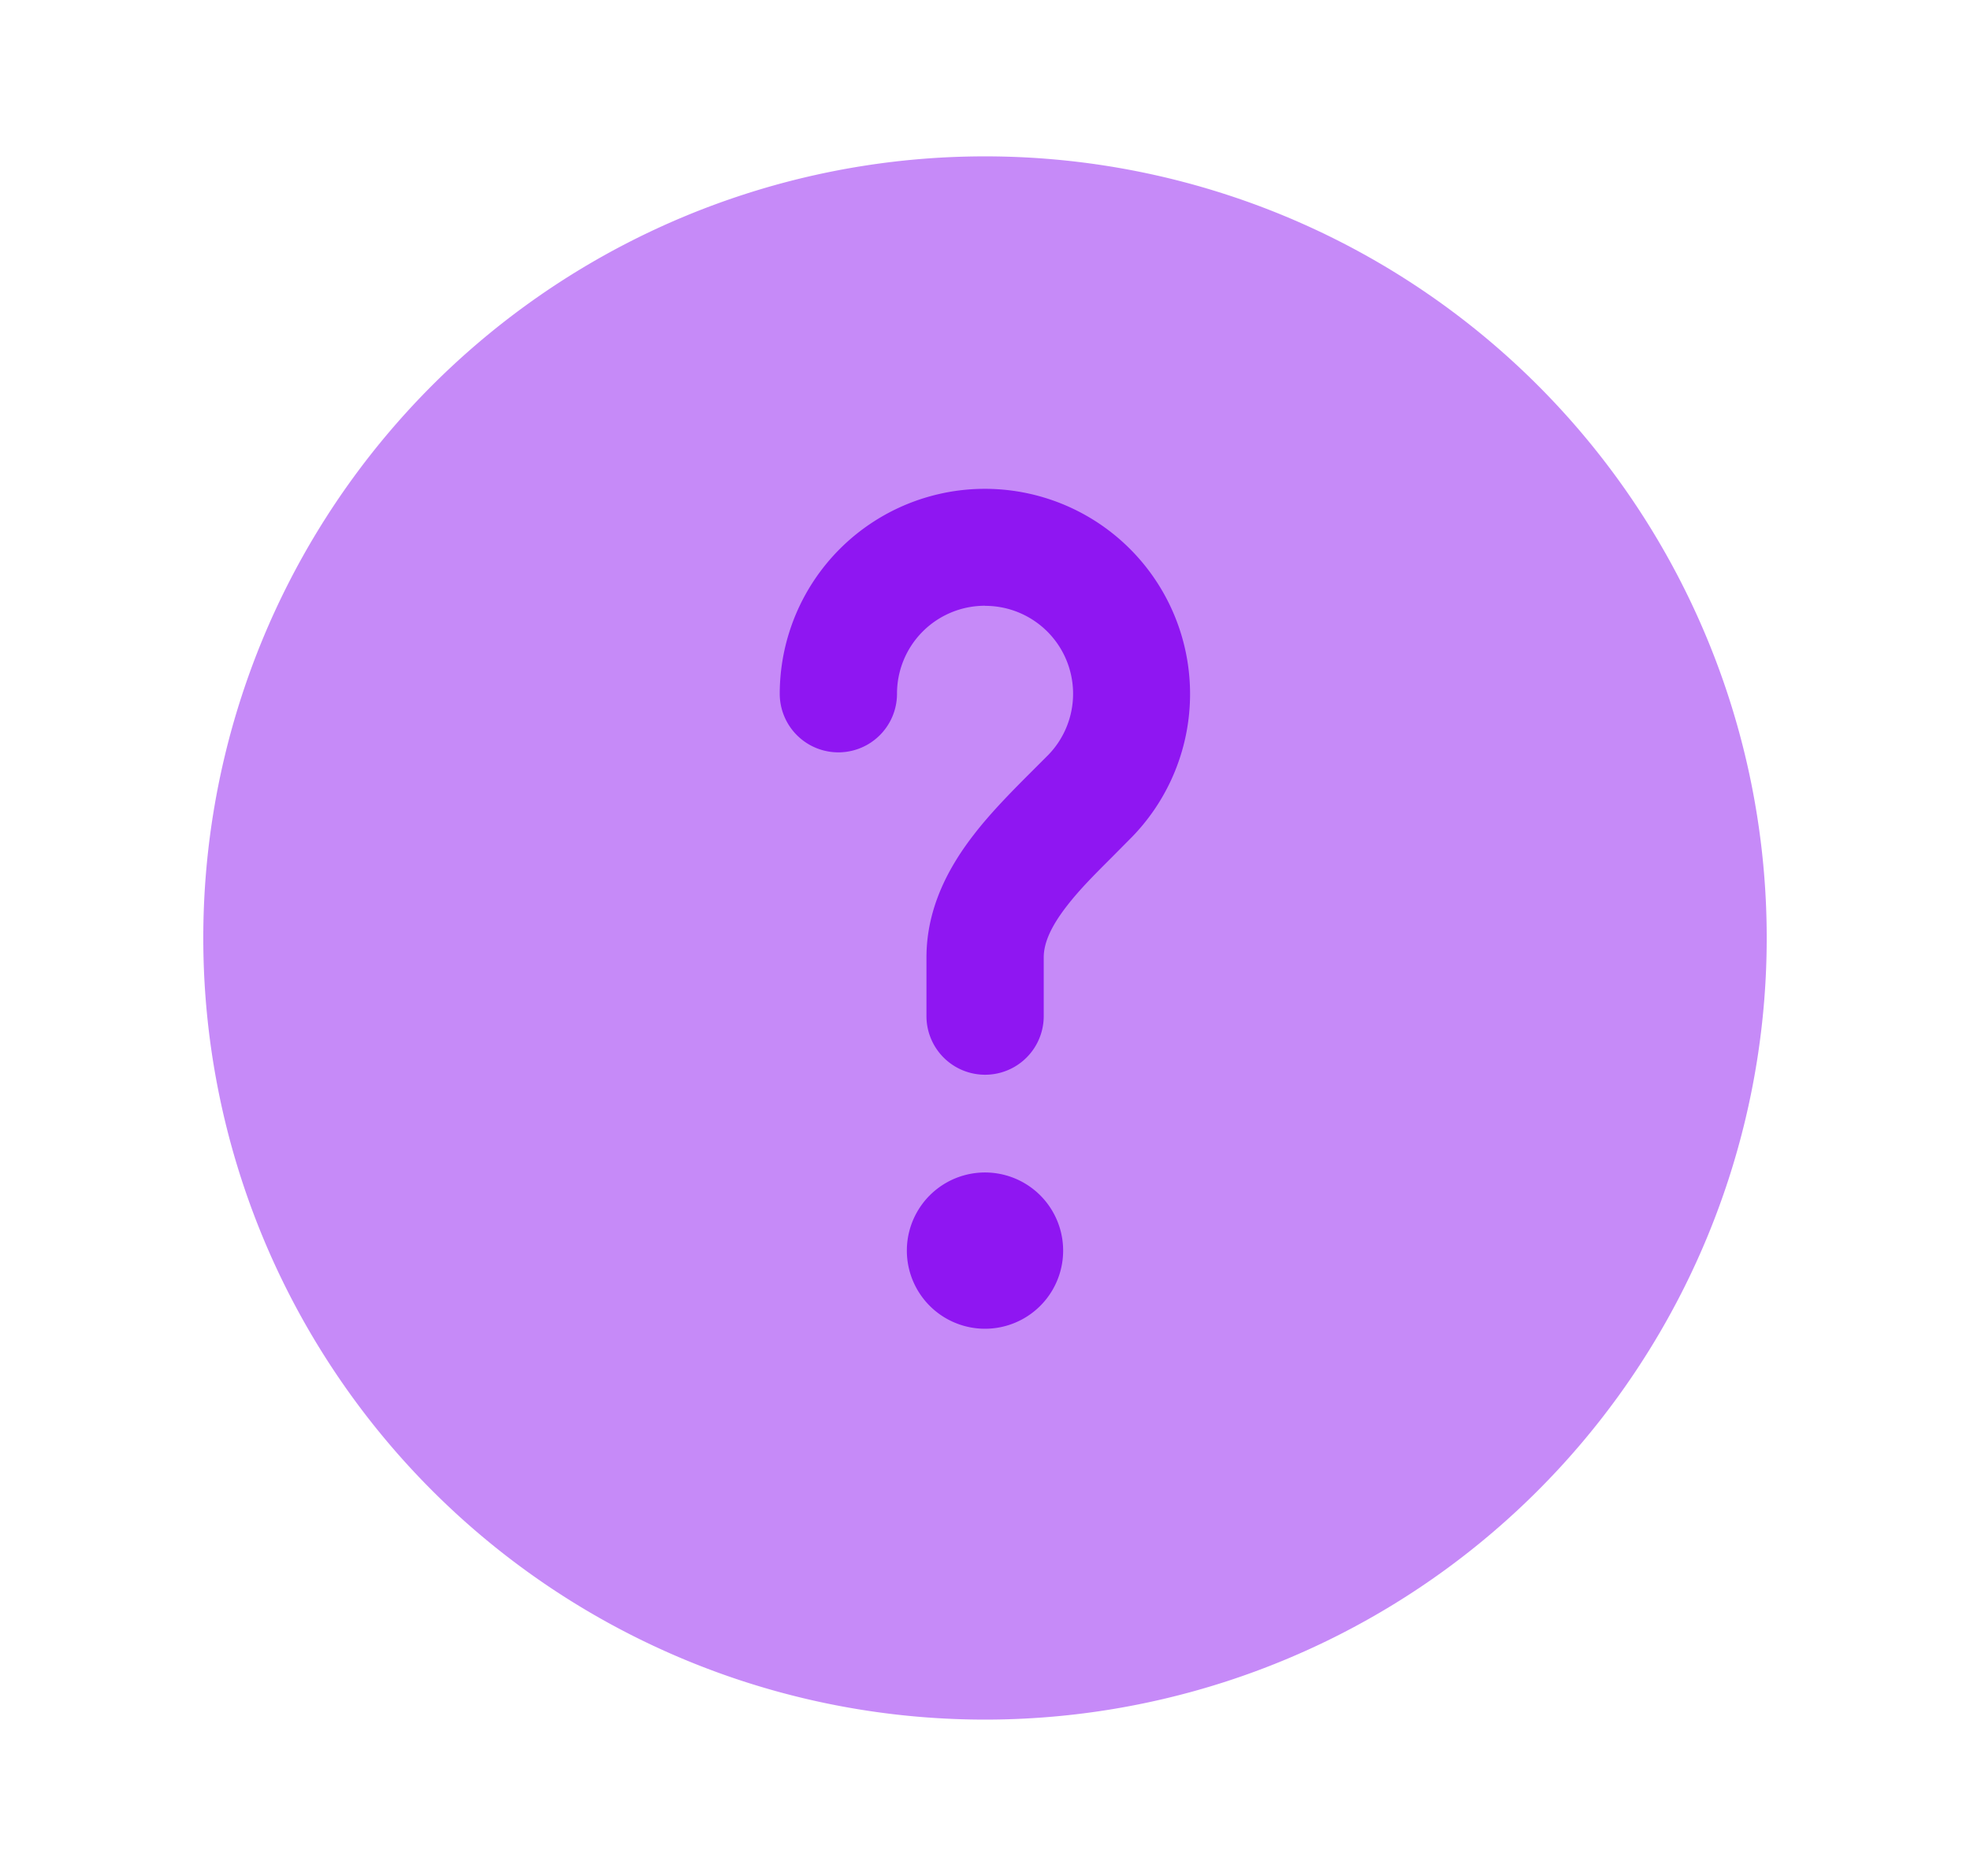 <svg xmlns="http://www.w3.org/2000/svg" width="21" height="20" fill="none"><path fill="#8f16f2" d="M18.833 10a8.333 8.333 0 1 1-16.666 0 8.333 8.333 0 0 1 16.666 0z" opacity=".5"/><path fill="#8f16f2" d="M10.5 6.458a.937.937 0 0 0-.938.938.625.625 0 1 1-1.25 0A2.187 2.187 0 1 1 12.07 8.92l-.22.222c-.18.18-.338.337-.476.515-.182.234-.248.407-.248.551v.625a.625.625 0 1 1-1.25 0v-.625c0-.546.254-.988.512-1.319.19-.245.43-.484.624-.678l.162-.162a.937.937 0 0 0-.672-1.59zm0 7.708a.833.833 0 1 0 0-1.666.833.833 0 0 0 0 1.666z"/></svg>